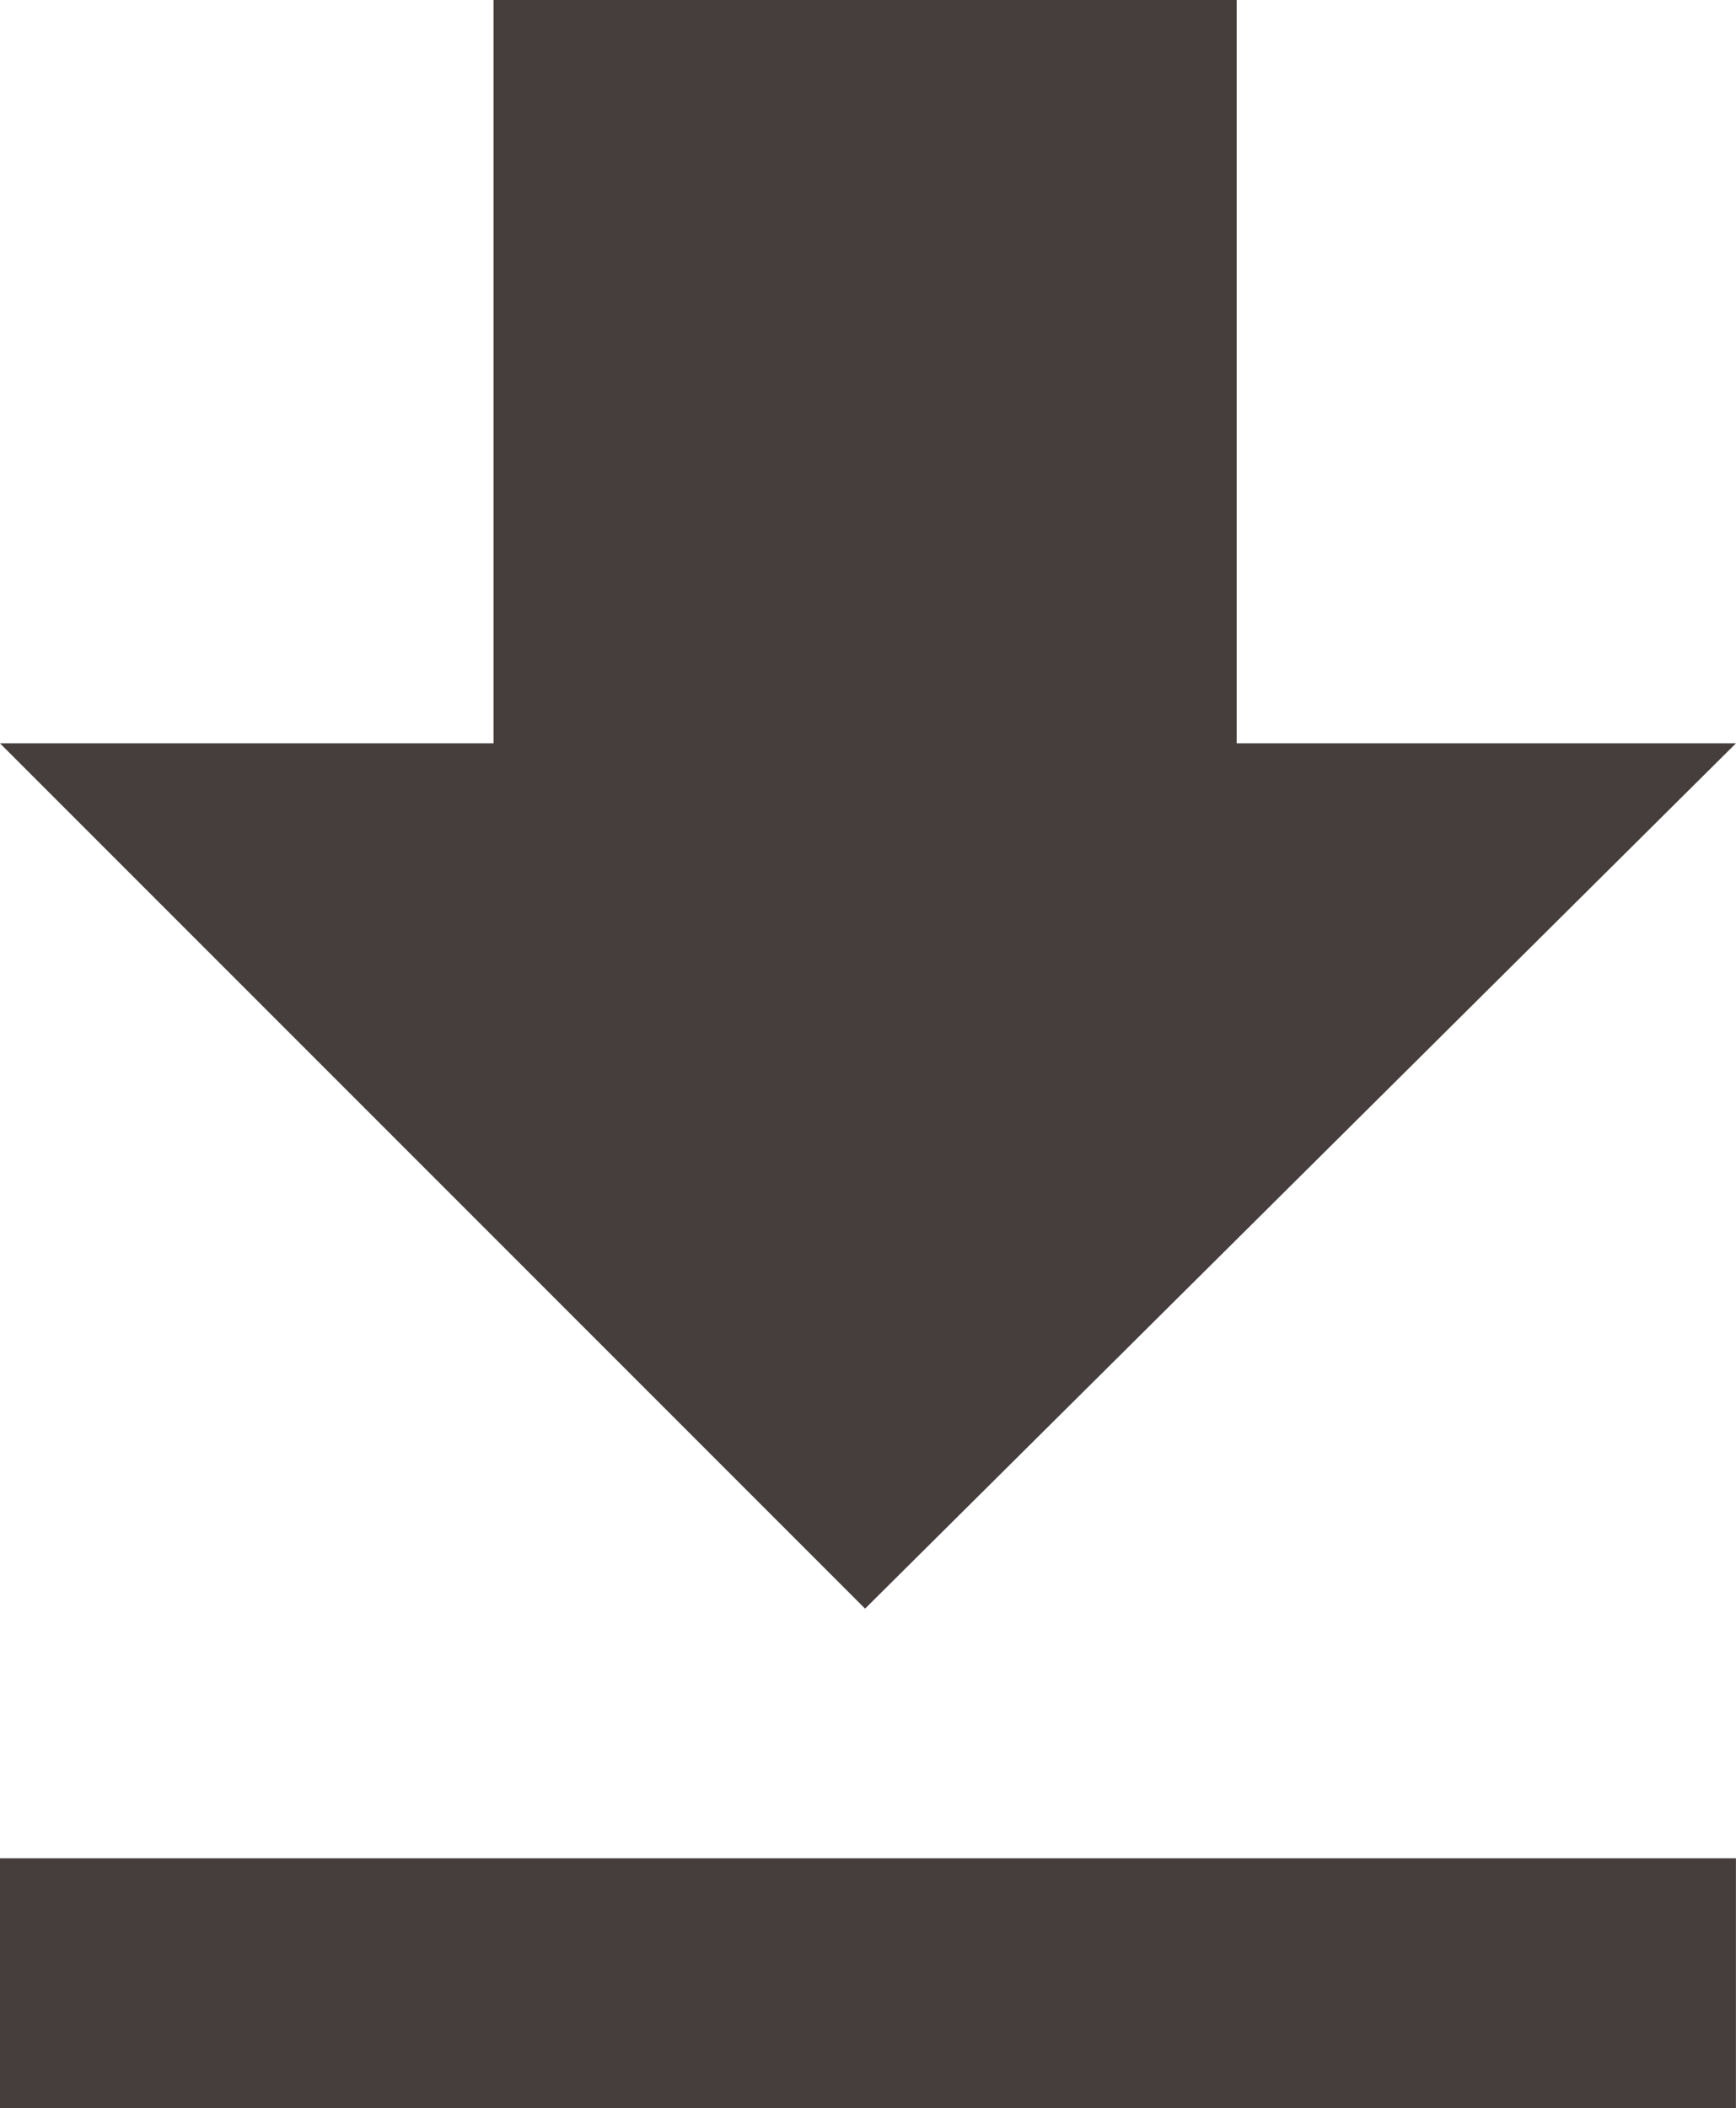 <svg xmlns="http://www.w3.org/2000/svg" width="28.032" height="34.031" viewBox="0 0 28.032 34.031">
  <path id="download" d="M28.031,12,13.969,25.969,0,12H7.969V0h12V12h8.063ZM0,30H28.031v4.031H0V30Z" fill="#453e3c"/>
</svg>

